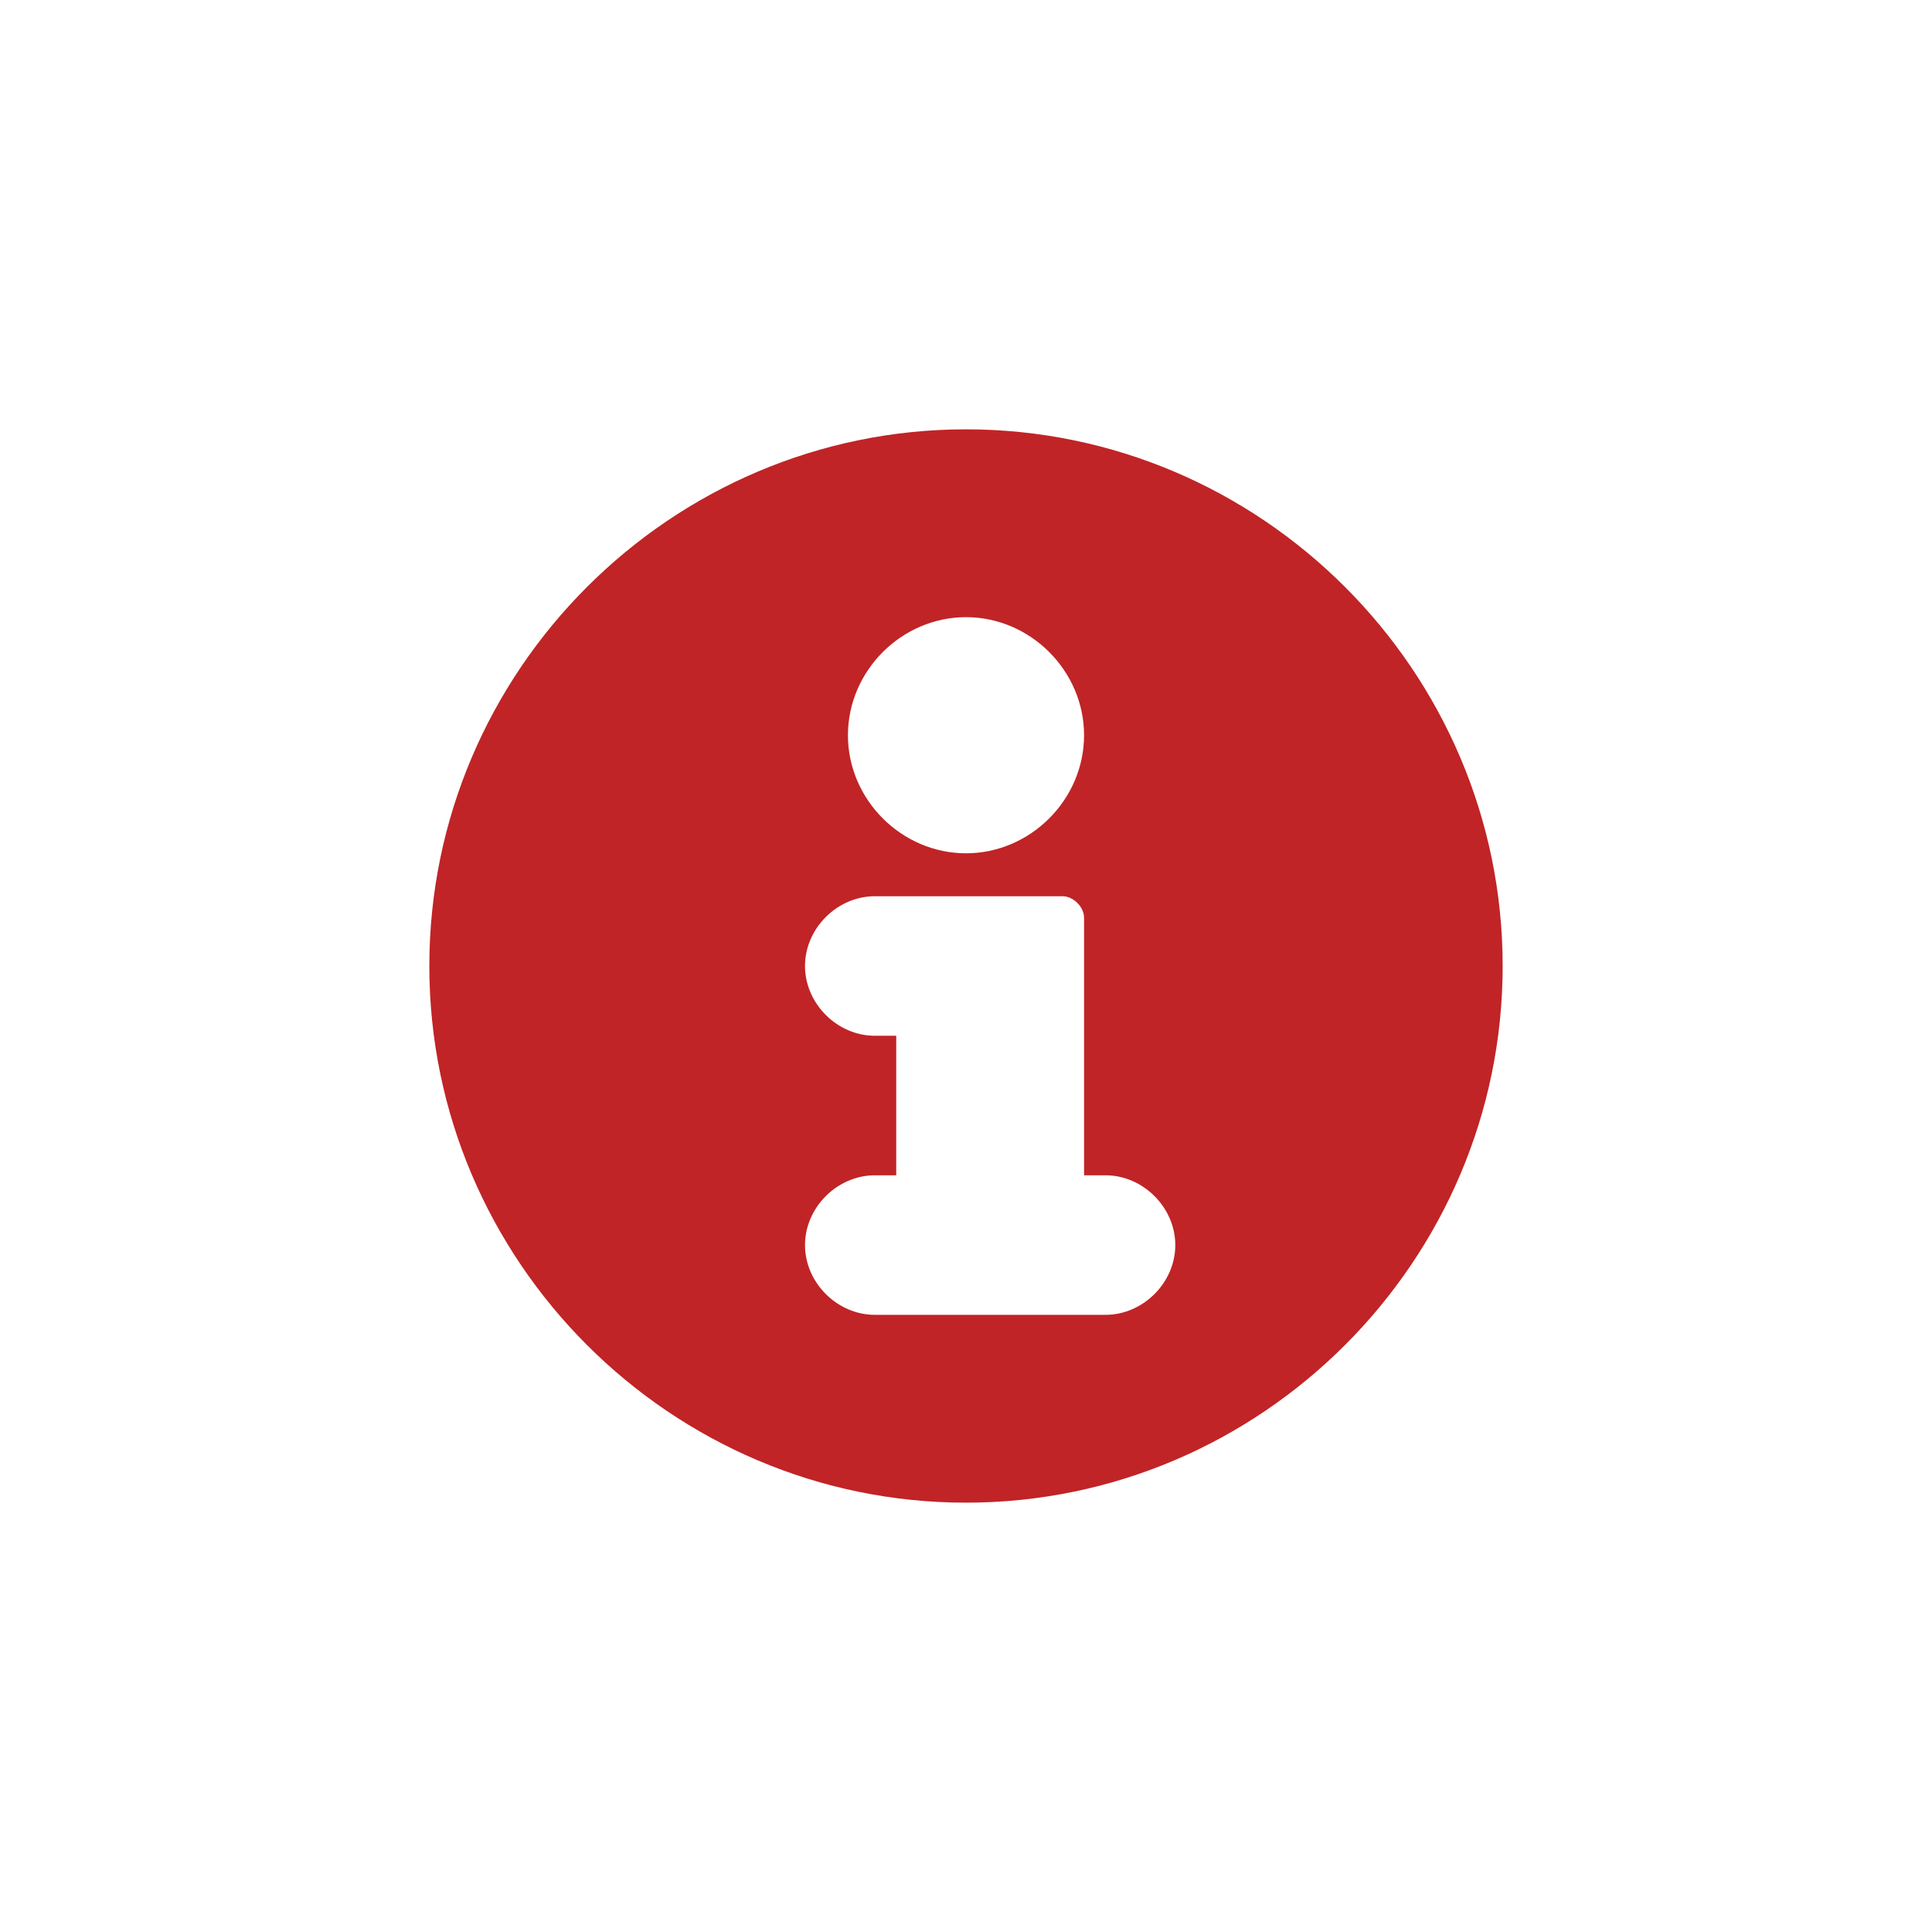 <?xml version="1.0" encoding="utf-8"?>
<!-- Generator: Adobe Illustrator 23.0.1, SVG Export Plug-In . SVG Version: 6.00 Build 0)  -->
<svg version="1.1" id="Layer_1" xmlns="http://www.w3.org/2000/svg" xmlns:xlink="http://www.w3.org/1999/xlink" x="0px" y="0px"
	 viewBox="0 0 36 36" style="enable-background:new 0 0 36 36;" xml:space="preserve">
<style type="text/css">
	.st0{fill:#C02426;}
</style>
<path class="st0" d="M18,8C12.5,8,8,12.5,8,18s4.5,10,10,10s10-4.5,10-10S23.5,8,18,8z M18,11.5c1.2,0,2.2,1,2.2,2.2s-1,2.2-2.2,2.2
	s-2.2-1-2.2-2.2S16.8,11.5,18,11.5z M20.6,24.5h-4.3c-0.7,0-1.3-0.6-1.3-1.3c0-0.7,0.6-1.3,1.3-1.3h0.4v-2.6h-0.4
	c-0.7,0-1.3-0.6-1.3-1.3s0.6-1.3,1.3-1.3h3.5c0.2,0,0.4,0.2,0.4,0.4v4.8h0.4c0.7,0,1.3,0.6,1.3,1.3C21.9,23.9,21.3,24.5,20.6,24.5z"
	/>
</svg>

